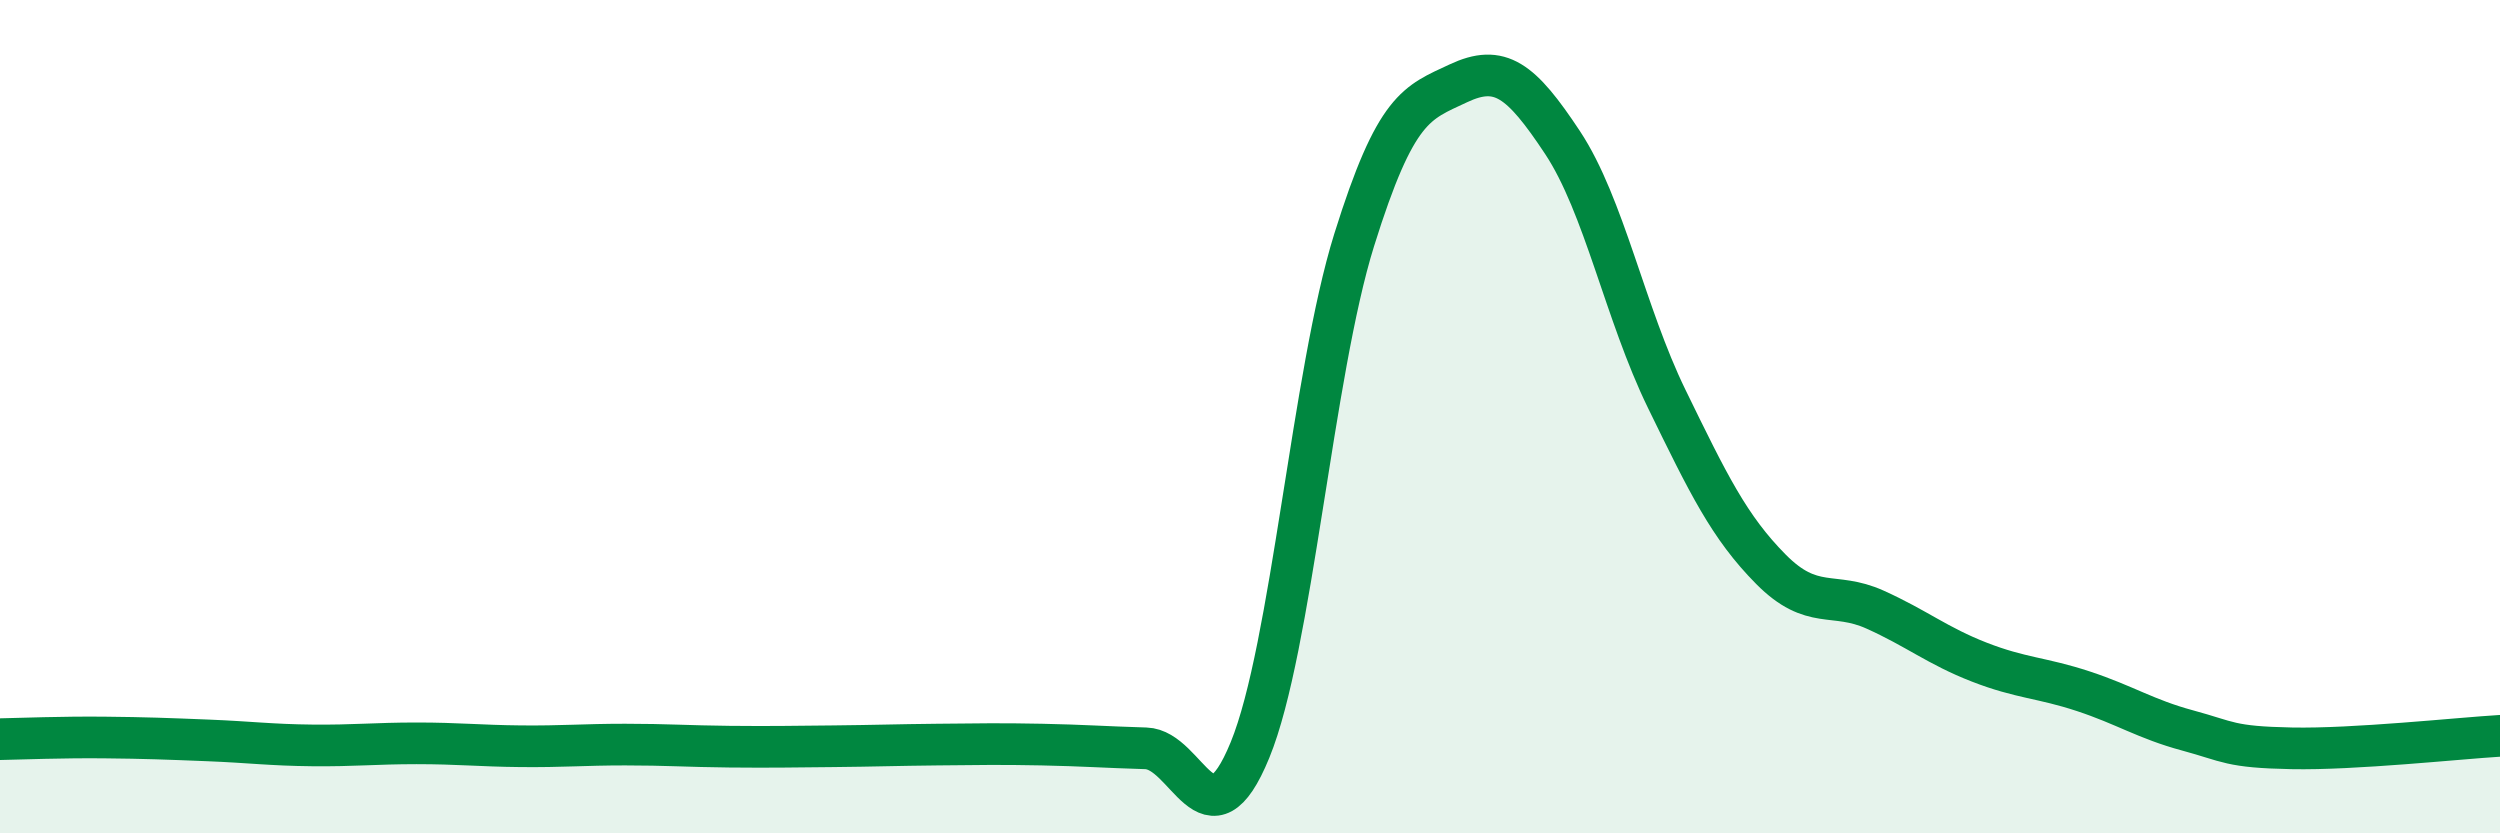 
    <svg width="60" height="20" viewBox="0 0 60 20" xmlns="http://www.w3.org/2000/svg">
      <path
        d="M 0,17.74 C 0.5,17.73 1.5,17.69 2.5,17.7 C 3.5,17.71 4,17.73 5,17.77 C 6,17.81 6.5,17.88 7.5,17.89 C 8.5,17.9 9,17.84 10,17.84 C 11,17.84 11.5,17.9 12.5,17.91 C 13.5,17.92 14,17.87 15,17.87 C 16,17.87 16.5,17.91 17.5,17.92 C 18.5,17.93 19,17.92 20,17.91 C 21,17.9 21.5,17.88 22.5,17.87 C 23.5,17.86 24,17.85 25,17.87 C 26,17.89 26.5,17.93 27.5,17.96 C 28.5,17.99 29,20.44 30,18 C 31,15.56 31.5,8.96 32.5,5.76 C 33.5,2.56 34,2.47 35,2 C 36,1.53 36.5,1.91 37.5,3.42 C 38.5,4.93 39,7.52 40,9.57 C 41,11.62 41.5,12.65 42.5,13.66 C 43.5,14.67 44,14.18 45,14.63 C 46,15.08 46.5,15.5 47.5,15.89 C 48.5,16.28 49,16.26 50,16.59 C 51,16.92 51.5,17.26 52.5,17.53 C 53.5,17.8 53.5,17.93 55,17.96 C 56.5,17.99 59,17.72 60,17.66L60 20L0 20Z"
        fill="#008740"
        opacity="0.1"
        stroke-linecap="round"
        stroke-linejoin="round"
      />
      <path
        d="M 0,17.74 C 0.5,17.73 1.5,17.69 2.5,17.7 C 3.5,17.71 4,17.73 5,17.77 C 6,17.81 6.5,17.88 7.5,17.89 C 8.5,17.9 9,17.84 10,17.84 C 11,17.84 11.5,17.9 12.5,17.91 C 13.5,17.92 14,17.87 15,17.87 C 16,17.87 16.5,17.91 17.5,17.92 C 18.5,17.93 19,17.92 20,17.91 C 21,17.9 21.5,17.88 22.5,17.87 C 23.5,17.86 24,17.85 25,17.87 C 26,17.89 26.5,17.93 27.5,17.96 C 28.5,17.99 29,20.44 30,18 C 31,15.56 31.5,8.96 32.5,5.76 C 33.5,2.56 34,2.47 35,2 C 36,1.53 36.5,1.91 37.5,3.42 C 38.5,4.93 39,7.52 40,9.57 C 41,11.62 41.5,12.65 42.5,13.66 C 43.5,14.67 44,14.18 45,14.63 C 46,15.08 46.5,15.5 47.5,15.89 C 48.5,16.28 49,16.26 50,16.59 C 51,16.92 51.5,17.26 52.5,17.53 C 53.5,17.8 53.5,17.93 55,17.96 C 56.5,17.99 59,17.72 60,17.66"
        stroke="#008740"
        stroke-width="1"
        fill="none"
        stroke-linecap="round"
        stroke-linejoin="round"
      />
    </svg>
  